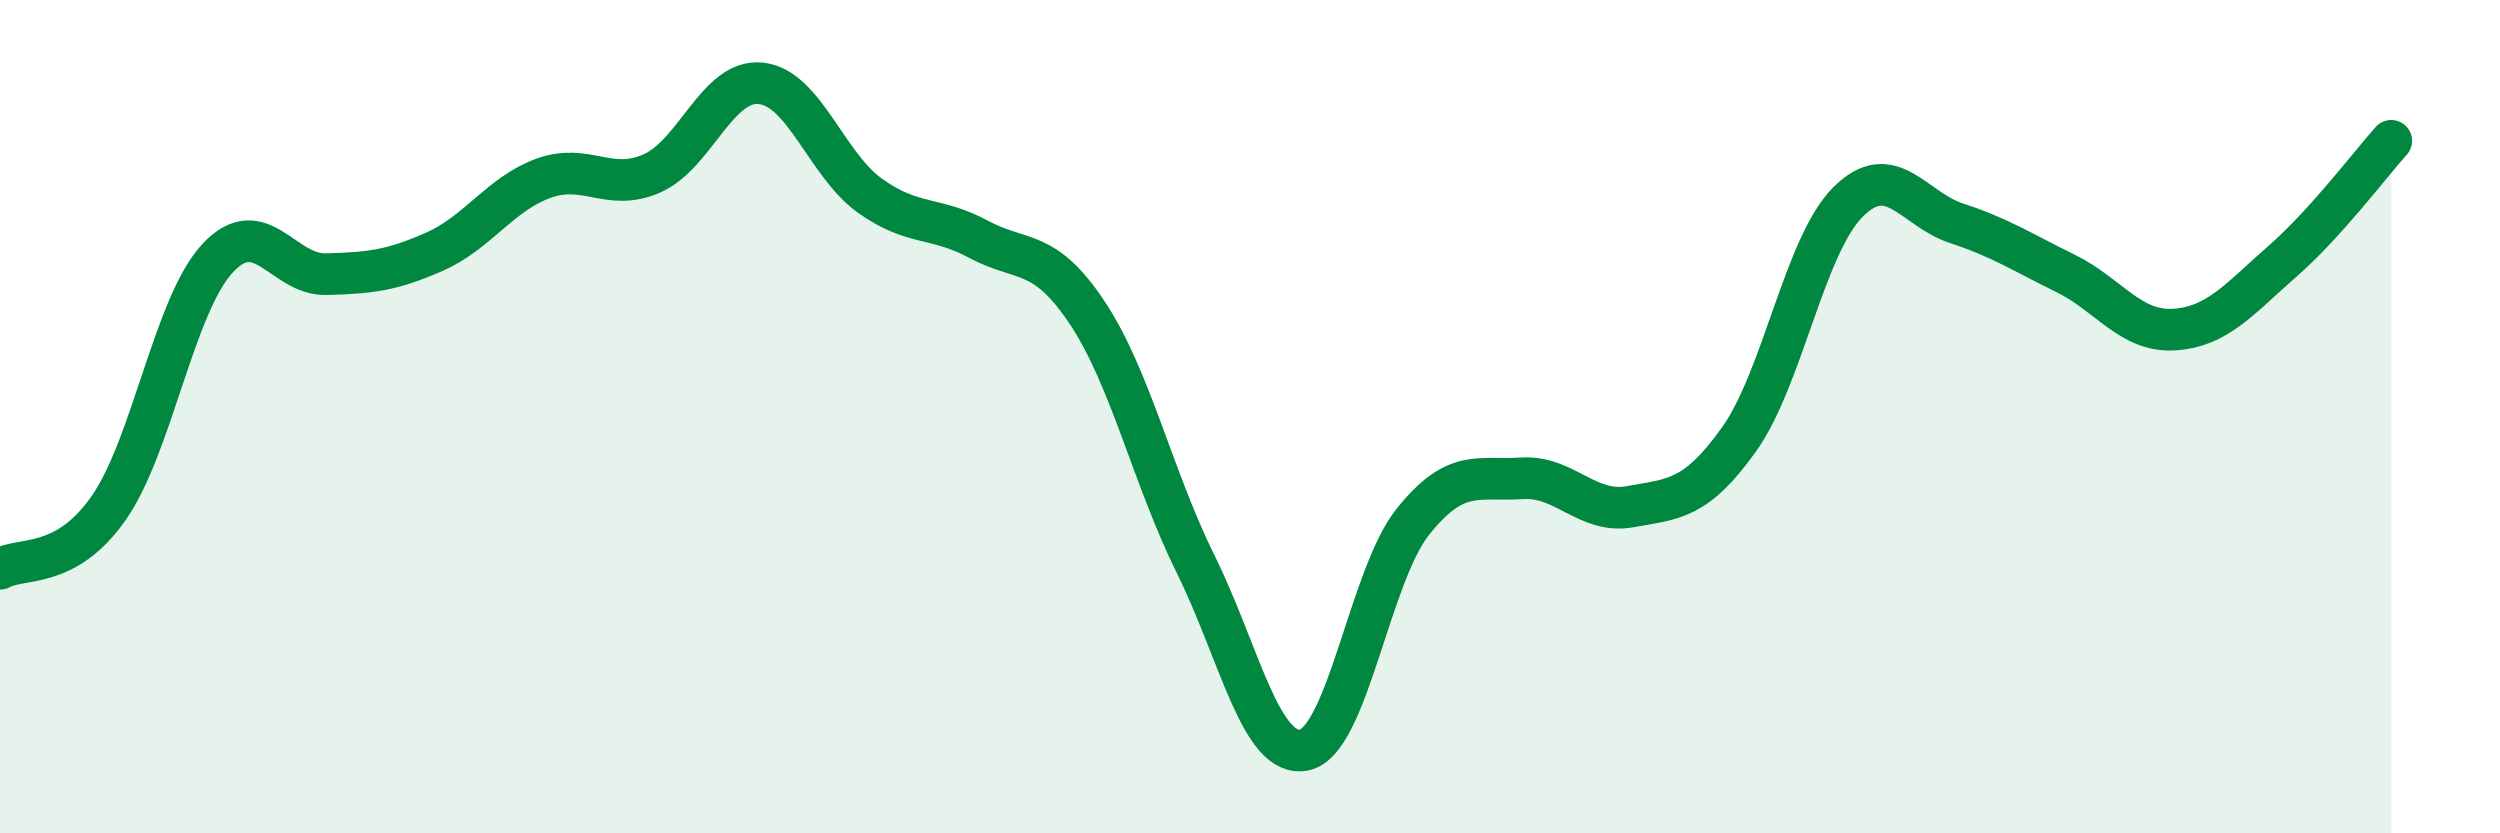 
    <svg width="60" height="20" viewBox="0 0 60 20" xmlns="http://www.w3.org/2000/svg">
      <path
        d="M 0,13.65 C 0.52,13.36 1.57,13.68 2.61,12.19 C 3.65,10.7 4.18,7.32 5.22,6.2 C 6.26,5.08 6.79,6.61 7.83,6.58 C 8.87,6.55 9.39,6.5 10.43,6.04 C 11.47,5.58 12,4.66 13.04,4.28 C 14.08,3.9 14.61,4.62 15.65,4.16 C 16.69,3.7 17.22,1.89 18.26,2 C 19.3,2.11 19.83,3.94 20.87,4.69 C 21.91,5.44 22.44,5.18 23.48,5.74 C 24.52,6.3 25.05,5.94 26.09,7.5 C 27.13,9.06 27.66,11.45 28.7,13.55 C 29.74,15.65 30.26,18.21 31.3,18 C 32.34,17.79 32.87,13.82 33.91,12.52 C 34.95,11.22 35.48,11.55 36.52,11.48 C 37.56,11.41 38.09,12.35 39.13,12.16 C 40.17,11.97 40.7,12 41.74,10.54 C 42.78,9.08 43.31,5.89 44.35,4.85 C 45.39,3.81 45.92,5.02 46.96,5.36 C 48,5.7 48.53,6.05 49.57,6.56 C 50.61,7.07 51.13,7.97 52.17,7.91 C 53.21,7.85 53.74,7.18 54.78,6.27 C 55.82,5.36 56.87,3.96 57.39,3.38L57.39 20L0 20Z"
        fill="#008740"
        opacity="0.1"
        stroke-linecap="round"
        stroke-linejoin="round"
      />
      <path
        d="M 0,13.65 C 0.52,13.36 1.57,13.68 2.61,12.19 C 3.65,10.7 4.18,7.32 5.22,6.2 C 6.26,5.08 6.79,6.61 7.83,6.58 C 8.87,6.55 9.39,6.5 10.43,6.04 C 11.47,5.58 12,4.66 13.04,4.28 C 14.08,3.9 14.61,4.62 15.65,4.16 C 16.69,3.7 17.22,1.89 18.26,2 C 19.3,2.11 19.83,3.94 20.87,4.69 C 21.91,5.44 22.44,5.18 23.48,5.74 C 24.52,6.3 25.05,5.94 26.09,7.5 C 27.13,9.06 27.66,11.45 28.7,13.55 C 29.74,15.65 30.26,18.21 31.3,18 C 32.34,17.79 32.87,13.82 33.91,12.52 C 34.95,11.22 35.48,11.55 36.52,11.48 C 37.56,11.41 38.09,12.35 39.13,12.16 C 40.17,11.97 40.7,12 41.74,10.54 C 42.78,9.08 43.31,5.89 44.35,4.85 C 45.39,3.81 45.92,5.02 46.96,5.36 C 48,5.7 48.53,6.05 49.57,6.56 C 50.61,7.07 51.13,7.97 52.17,7.91 C 53.21,7.85 53.74,7.18 54.78,6.27 C 55.82,5.36 56.87,3.96 57.39,3.38"
        stroke="#008740"
        stroke-width="1"
        fill="none"
        stroke-linecap="round"
        stroke-linejoin="round"
      />
    </svg>
  